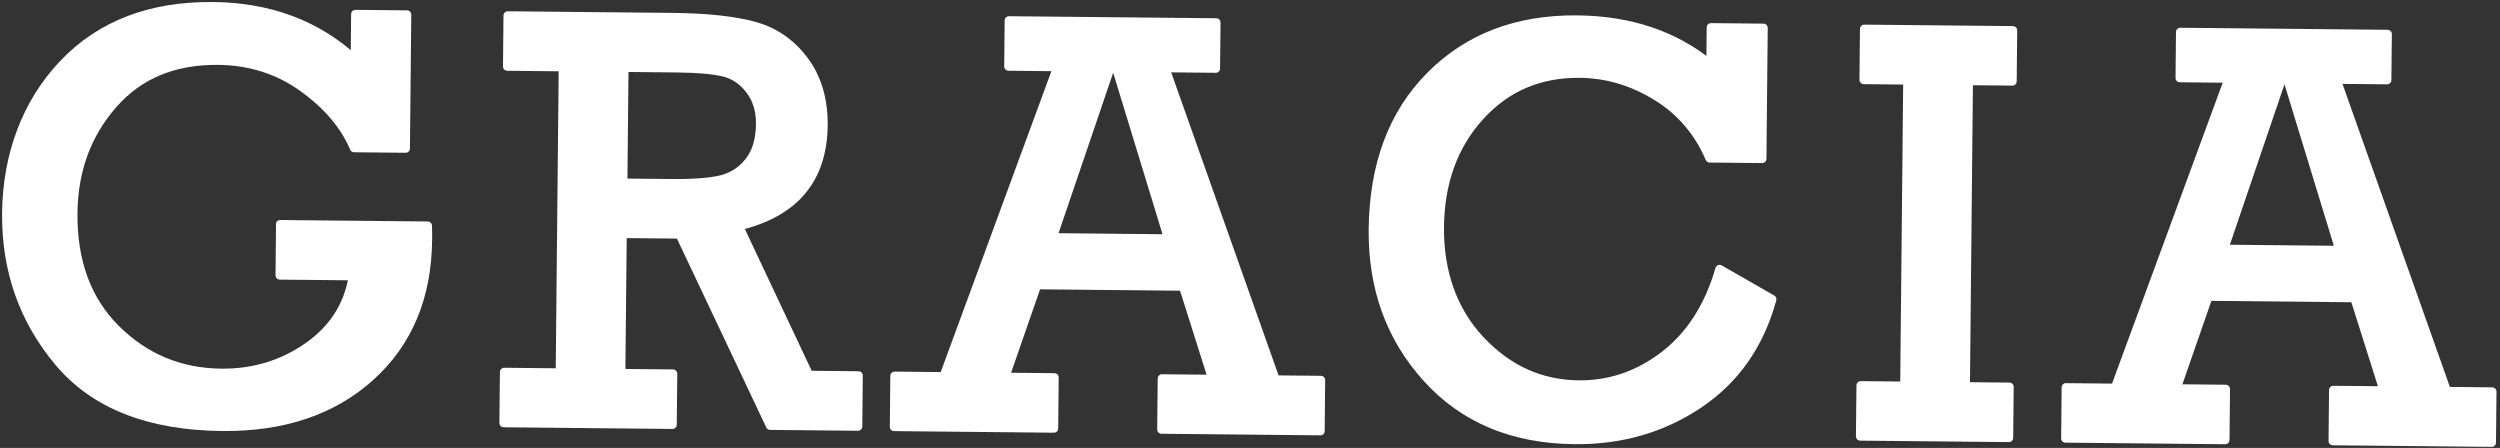 <svg xmlns="http://www.w3.org/2000/svg" width="586" height="105" viewBox="0 0 586 105" fill="none"><rect x="0" y="0" width="586" height="105" fill="#333333" stroke="none"/><path d="M65.665 52.573L100.255 52.914C100.296 54.153 100.303 55.247 100.294 56.216C100.162 69.62 95.678 80.325 86.844 88.295C78.01 96.265 66.429 100.171 52.064 100.029C34.876 99.86 22.114 94.817 13.796 84.919C5.477 75.022 1.357 63.371 1.489 49.949C1.622 36.528 6.049 24.261 14.752 15.069C23.455 5.859 35.186 1.327 49.962 1.473C63.219 1.603 74.31 5.768 83.199 13.949L83.304 3.309L95.4 3.428L95.091 34.81L82.995 34.691C80.76 29.411 76.768 24.689 71.001 20.54C65.235 16.392 58.609 14.281 51.141 14.207C40.742 14.105 32.507 17.541 26.434 24.534C20.343 31.526 17.258 39.983 17.16 49.924C17.048 61.318 20.389 70.395 27.184 77.138C33.98 83.88 42.201 87.317 51.867 87.412C59.424 87.487 66.199 85.436 72.172 81.26C78.146 77.083 81.649 71.573 82.735 64.711L65.583 64.542L65.7 52.592L65.665 52.573Z" fill="white" stroke="white" stroke-width="2" stroke-linecap="round" stroke-linejoin="round"></path><path d="M131.256 87.332L131.961 15.721L118.901 15.592L119.019 3.642L157.646 4.022C165.704 4.102 172.112 4.793 176.835 6.096C181.557 7.398 185.461 10.093 188.512 14.178C191.563 18.264 193.068 23.321 193.009 29.368C192.884 42 186.267 49.867 173.174 53.004L189.626 87.907L201.24 88.022L201.122 99.972L180.522 99.769L159.307 54.931L145.907 54.799L145.585 87.473L157.752 87.593L157.635 99.543L118.06 99.153L118.178 87.203L131.238 87.332L131.256 87.332ZM146.06 42.849L157.281 42.959C162.712 43.013 166.7 42.693 169.28 42.019C171.86 41.326 173.982 39.912 175.647 37.757C177.312 35.602 178.163 32.685 178.199 29.025C178.23 25.921 177.416 23.275 175.775 21.105C174.135 18.936 172.094 17.552 169.67 16.953C167.245 16.355 163.514 16.032 158.493 15.982L146.326 15.862L146.06 42.849Z" fill="white" stroke="white" stroke-width="2" stroke-linecap="round" stroke-linejoin="round"></path><path d="M277.333 67.148L243.083 66.81L235.598 88.36L247.158 88.474L247.04 100.424L209.574 100.055L209.691 88.105L221.198 88.219L247.875 15.696L236.387 15.583L236.493 4.799L285.09 5.278L284.984 16.062L273.103 15.945L298.989 88.985L309.62 89.09L309.502 101.04L272.25 100.673L272.368 88.723L284.196 88.839L277.333 67.148ZM273.852 55.916L261.597 15.832L260.292 15.819L246.731 55.649L273.852 55.916Z" fill="white" stroke="white" stroke-width="2" stroke-linecap="round" stroke-linejoin="round"></path><path d="M403.096 63.093L415.392 70.141C412.5 80.736 406.809 88.898 398.3 94.647C389.792 100.395 380.044 103.224 369.056 103.116C354.655 102.974 343.142 98.177 334.533 88.707C325.924 79.237 321.679 67.585 321.815 53.768C321.964 38.624 326.461 26.609 335.304 17.724C344.147 8.839 355.608 4.465 369.687 4.604C382.122 4.726 392.558 8.239 400.96 15.141L401.046 6.42L413.356 6.542L413.054 37.224L400.743 37.103C398.071 30.85 393.902 26 388.236 22.534C382.57 19.069 376.602 17.305 370.313 17.243C360.825 17.15 353.02 20.501 346.859 27.313C340.699 34.125 337.576 42.762 337.473 53.24C337.37 63.719 340.532 72.813 346.987 79.695C353.441 86.578 361.126 90.063 370.059 90.151C377.402 90.224 384.09 87.921 390.158 83.243C396.225 78.566 400.526 71.843 403.079 63.075L403.096 63.093Z" fill="white" stroke="white" stroke-width="2" stroke-linecap="round" stroke-linejoin="round"></path><path d="M446.406 90.437L447.112 18.825L436.856 18.724L436.974 6.774L471.832 7.117L471.714 19.067L461.459 18.966L460.753 90.578L471.009 90.679L470.891 102.629L436.033 102.286L436.151 90.336L446.406 90.437Z" fill="white" stroke="white" stroke-width="2" stroke-linecap="round" stroke-linejoin="round"></path><path d="M551.891 69.852L517.641 69.515L510.156 91.065L521.716 91.179L521.598 103.129L484.132 102.76L484.25 90.809L495.756 90.923L522.433 18.401L510.945 18.288L511.051 7.504L559.648 7.982L559.542 18.766L547.661 18.649L573.547 91.689L584.178 91.794L584.06 103.744L546.808 103.377L546.926 91.427L558.754 91.543L551.891 69.852ZM548.411 58.62L536.155 18.536L534.85 18.523L521.289 58.353L548.411 58.62Z" fill="white" stroke="white" stroke-width="2" stroke-linecap="round" stroke-linejoin="round"></path></svg>